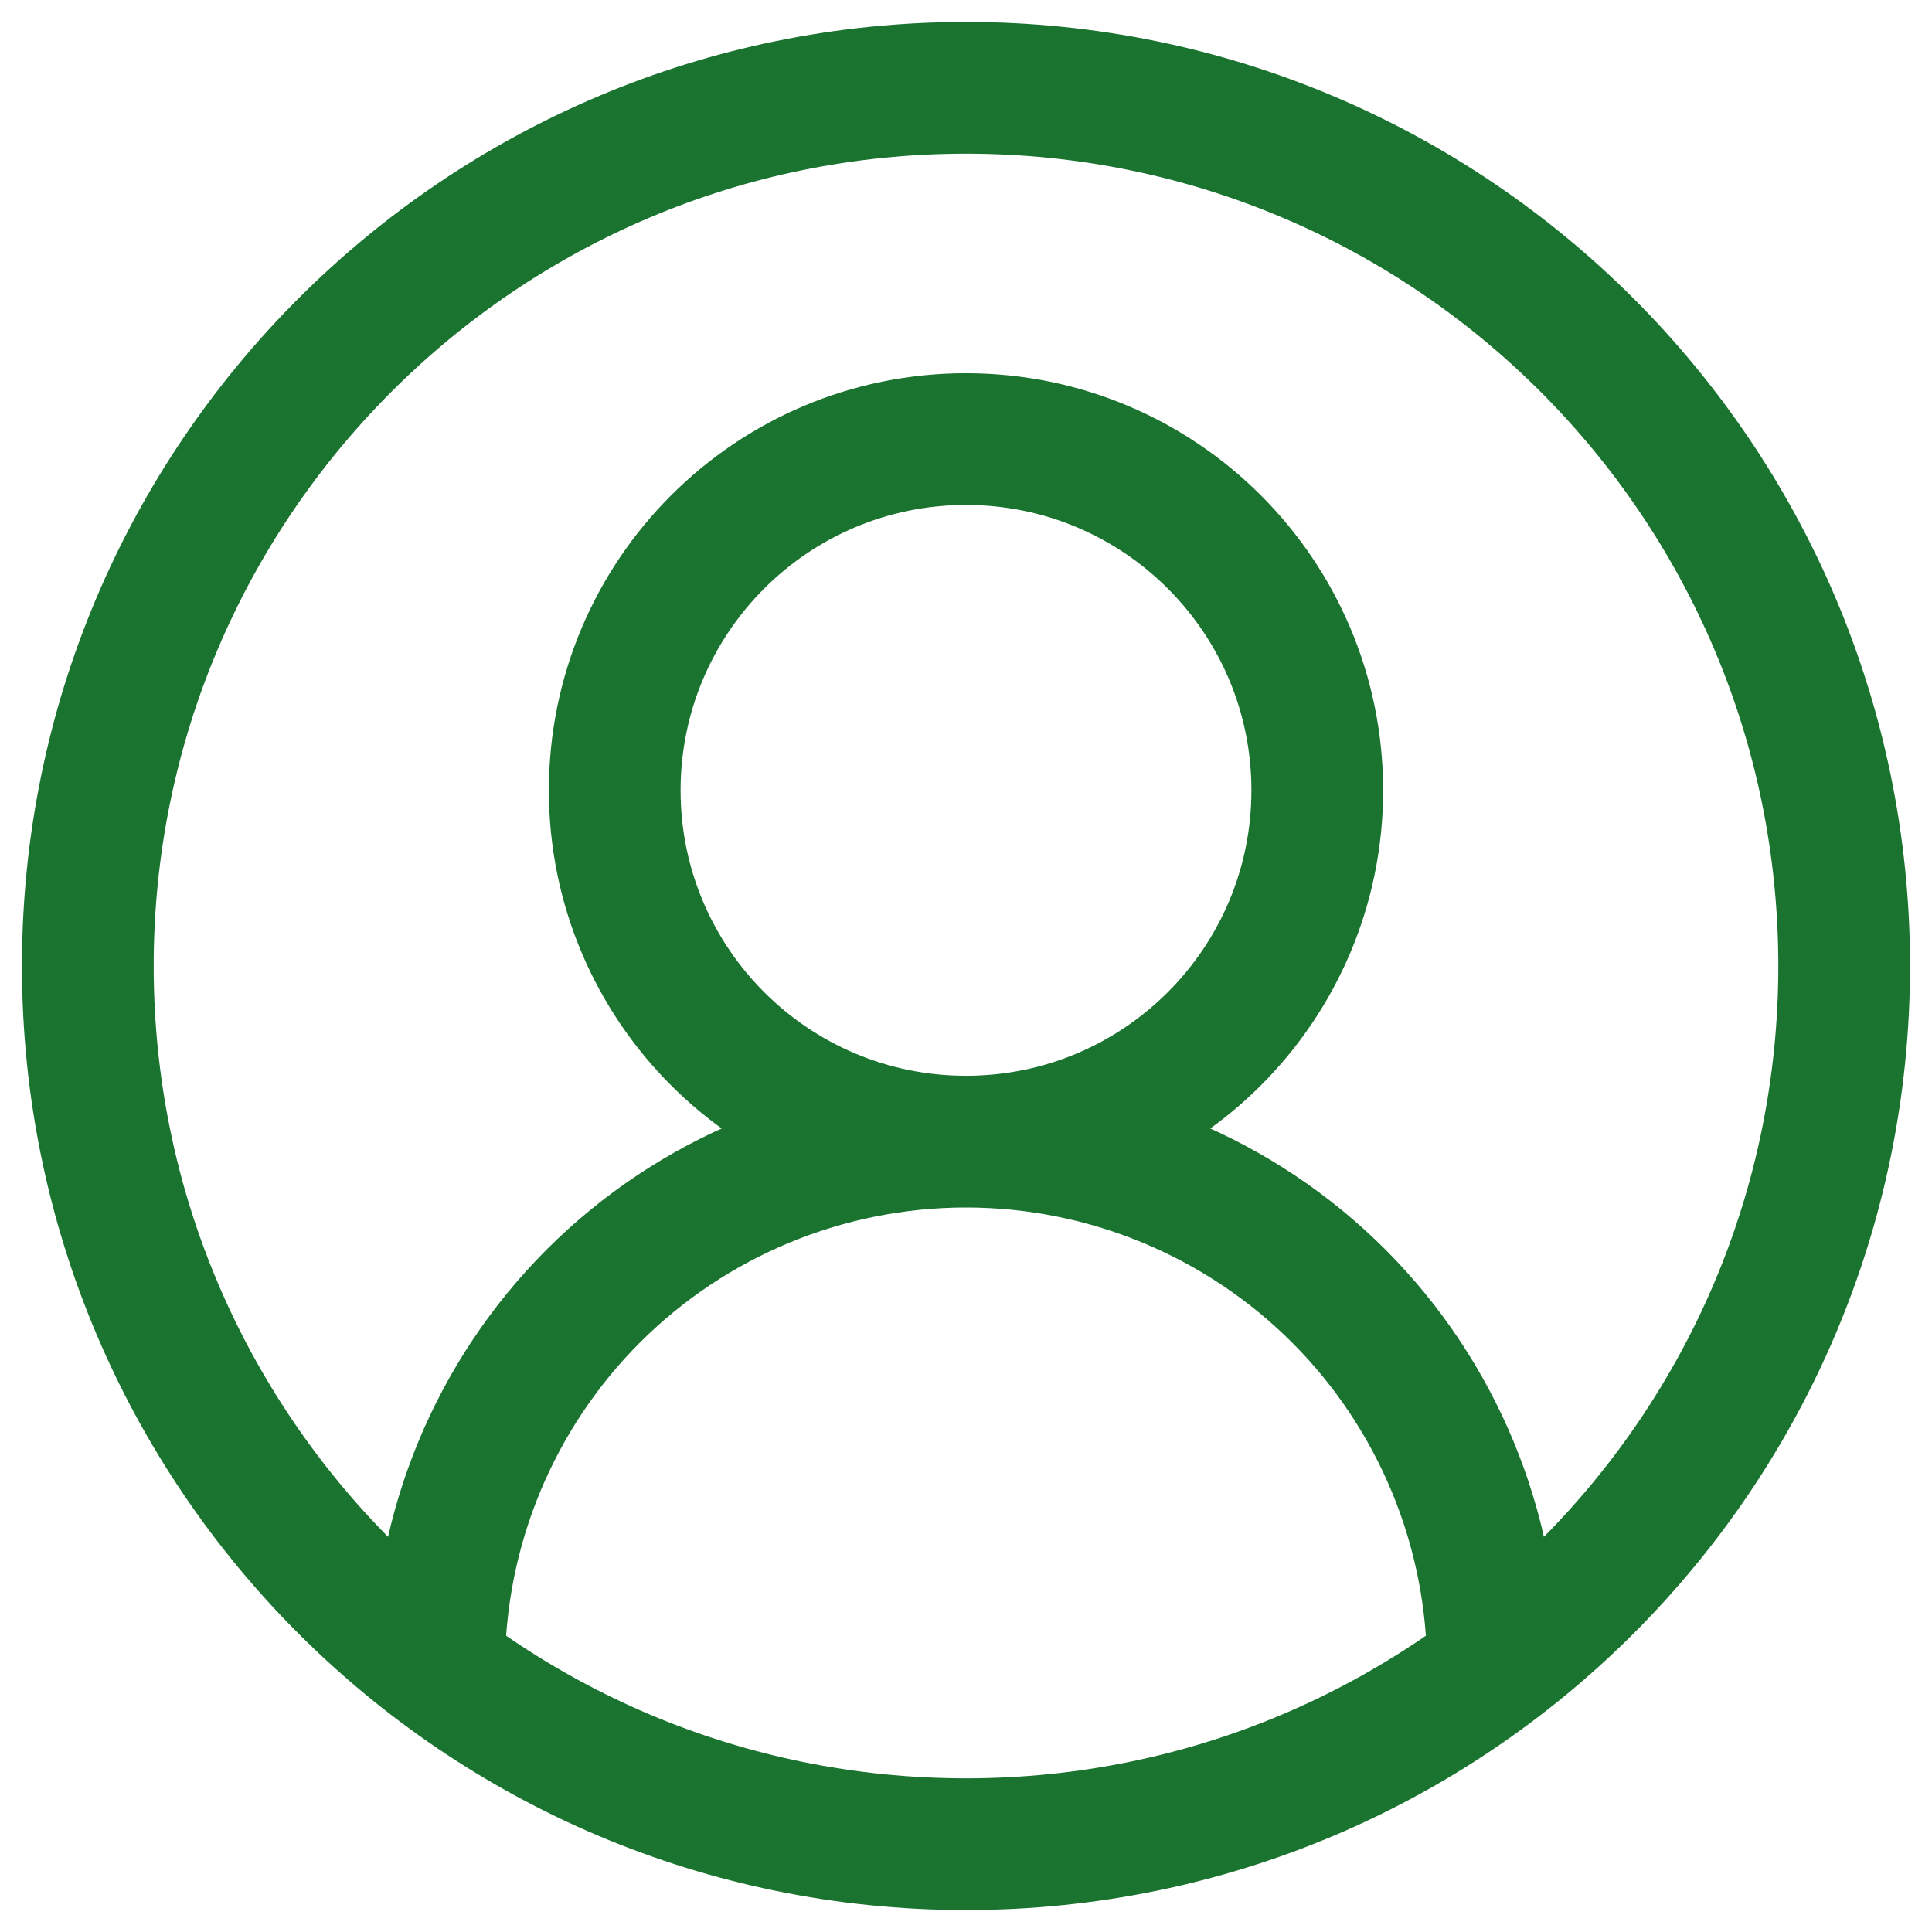 <?xml version="1.0" encoding="UTF-8"?> <svg xmlns="http://www.w3.org/2000/svg" width="22" height="22" viewBox="0 0 22 22" fill="none"><path d="M17 19C17 17.409 16.368 15.883 15.243 14.757C14.117 13.632 12.591 13 11 13M11 13C9.409 13 7.883 13.632 6.757 14.757C5.632 15.883 5 17.409 5 19M11 13C13.209 13 15 11.209 15 9C15 6.791 13.209 5 11 5C8.791 5 7 6.791 7 9C7 11.209 8.791 13 11 13ZM21 11C21 16.523 16.523 21 11 21C5.477 21 1 16.523 1 11C1 5.477 5.477 1 11 1C16.523 1 21 5.477 21 11Z" stroke="#1A7430" stroke-width="1.5" stroke-linecap="round" stroke-linejoin="round"></path></svg> 
